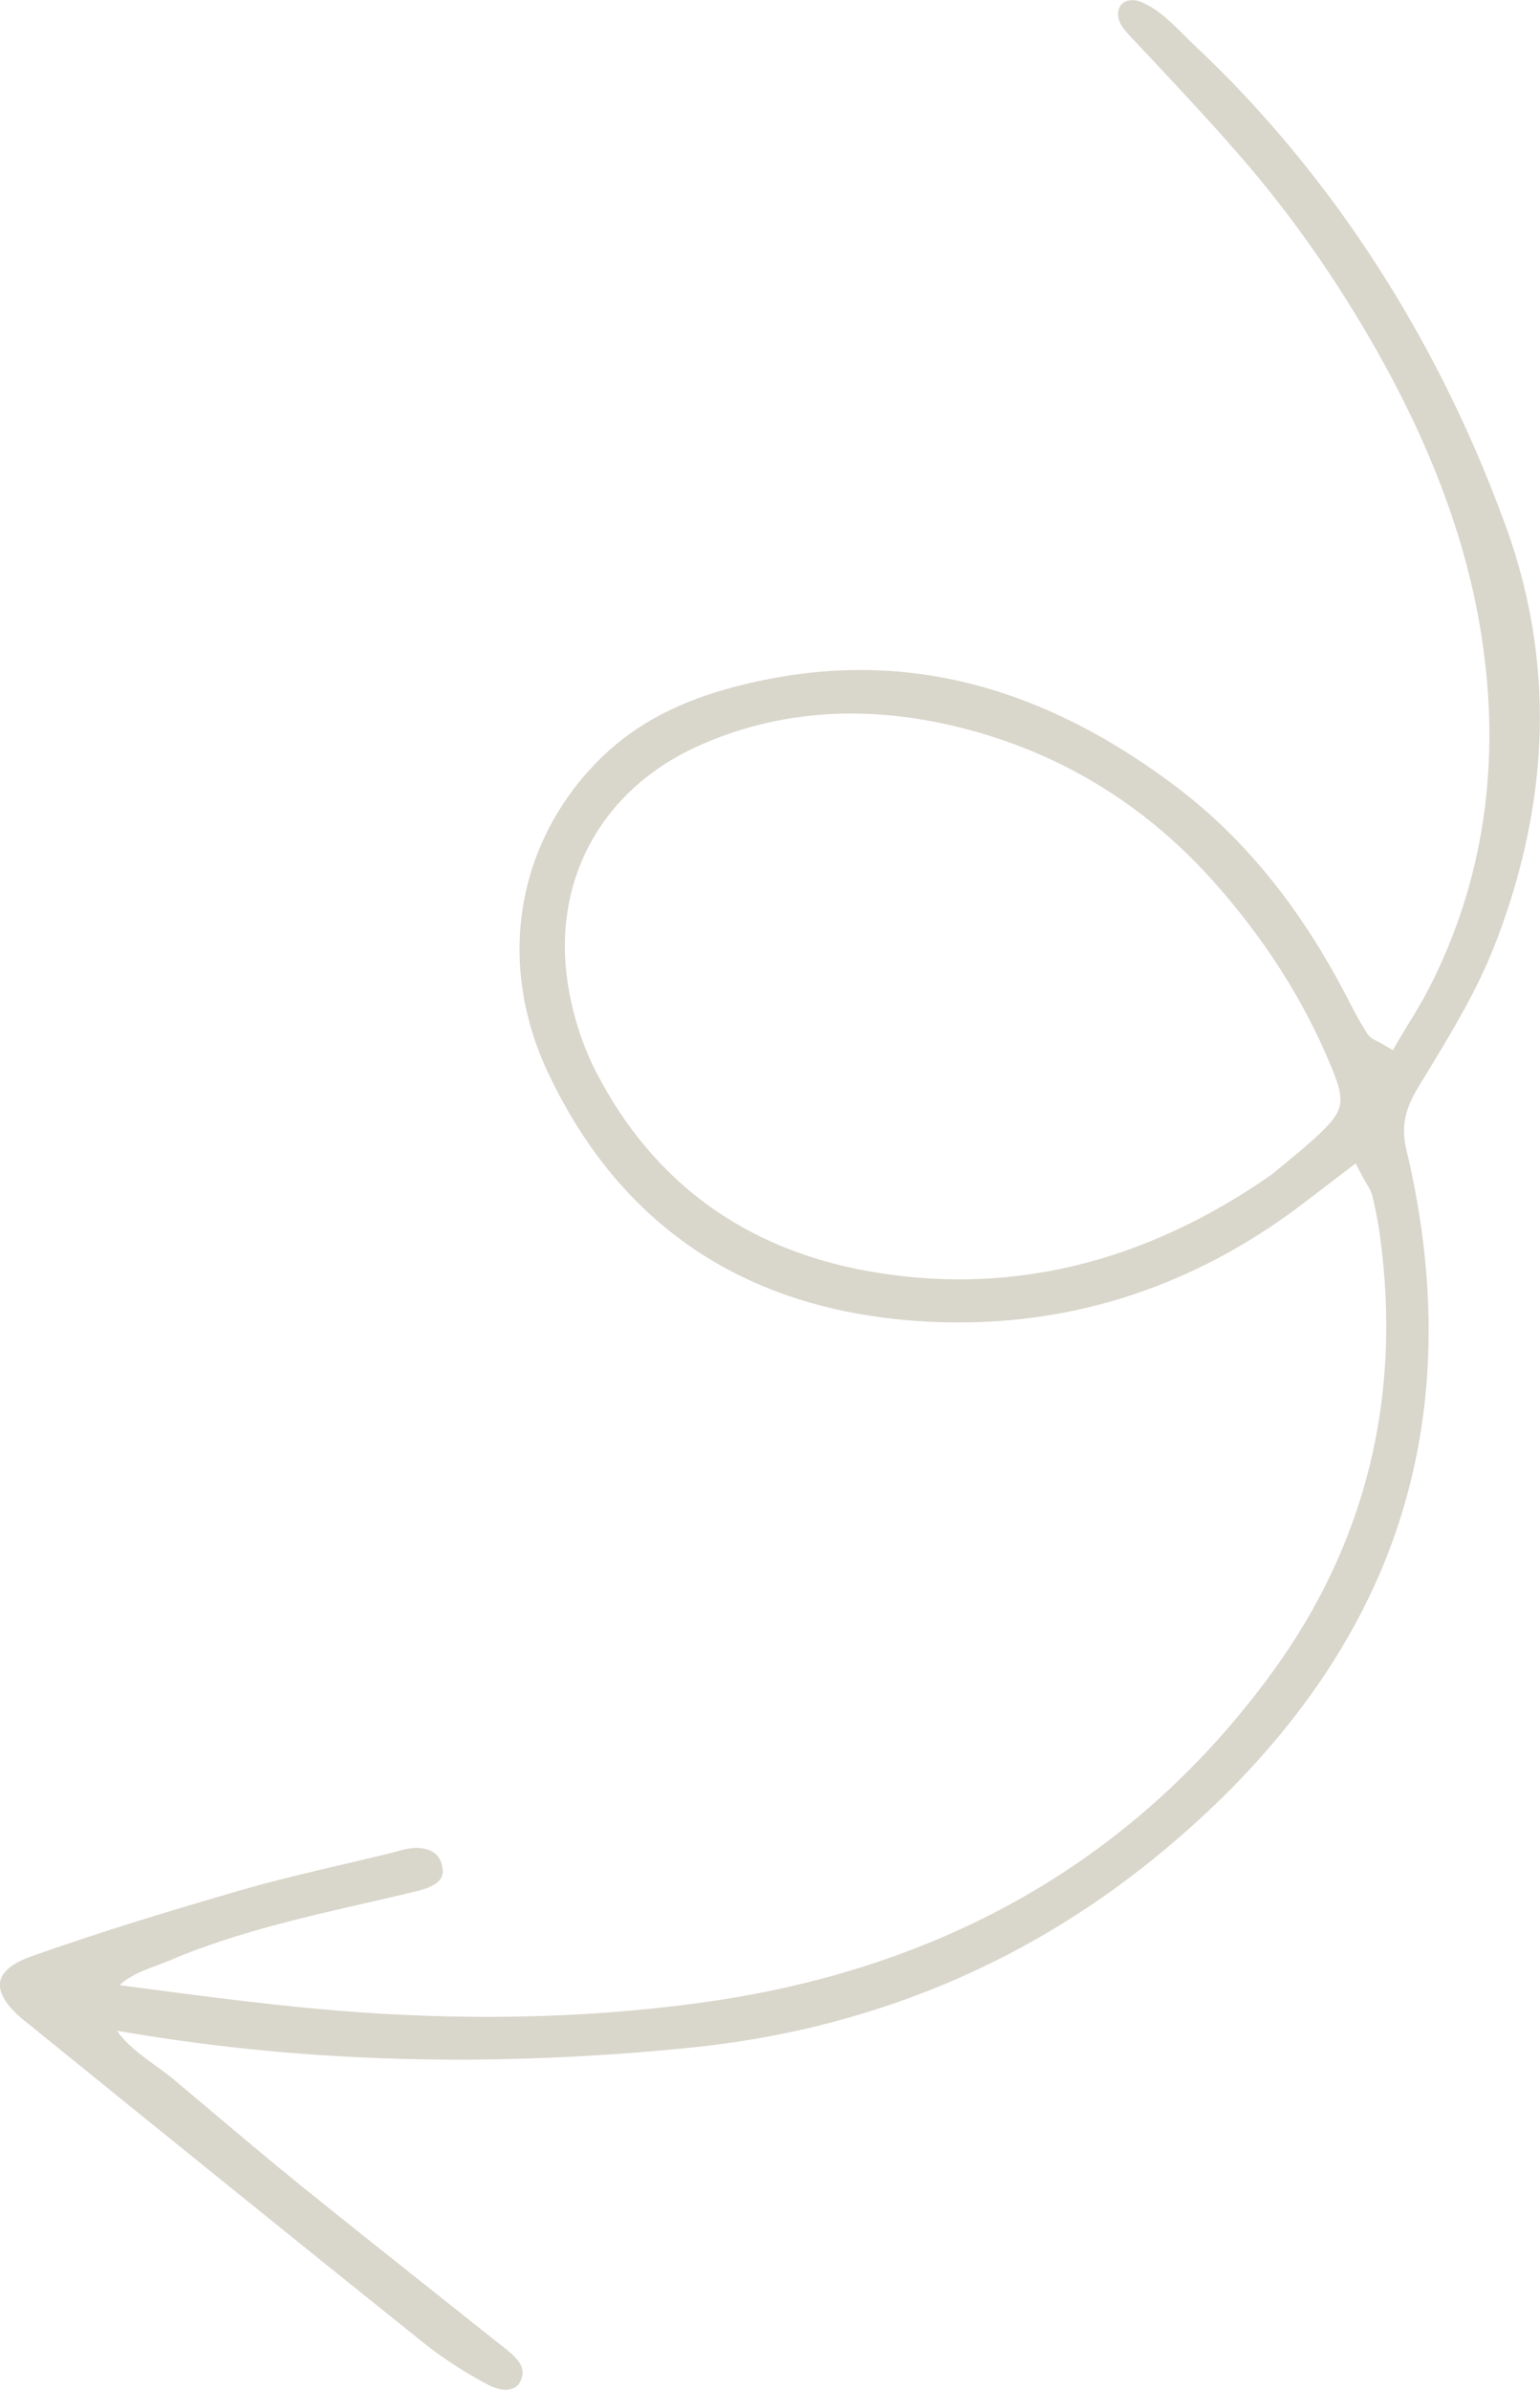 <svg xmlns="http://www.w3.org/2000/svg" id="Layer_2" data-name="Layer 2" viewBox="0 0 182.98 283.89"><defs><style>      .cls-1 {        fill: #d9d6cb;      }    </style></defs><g id="_PREVIOUS_" data-name="(PREVIOUS)"><g><path class="cls-1" d="m23.49,231.56c2.11-.78,4.25-1.47,6.41-2.1,6.46-1.89,13.08-3.23,19.63-4.81,3.46-.83,3.16-2.24,3-3-.45-2.15-2.61-2.19-3.52-2.11-.65.06-1.32.24-2.04.44-.32.09-.64.18-.96.25-1.79.44-3.59.86-5.39,1.28-4,.94-8.13,1.91-12.11,3.06-8.01,2.33-16.57,4.9-24.95,7.89-2.13.76-3.39,1.84-3.56,3.05-.17,1.25.85,2.86,2.78,4.43l1.57,1.27c15,12.15,30.51,24.71,45.83,36.98,2.39,1.92,5.02,3.63,7.81,5.1,1.08.57,2.09.73,2.86.47.47-.16.81-.47,1-.92.48-1.1.39-2.04-1.5-3.6-.29-.24-.58-.47-.88-.7l-.43-.34c-2.35-1.87-4.7-3.74-7.06-5.61-5.43-4.31-11.05-8.77-16.53-13.2-3.44-2.79-6.88-5.69-10.21-8.5-1.51-1.27-3.01-2.54-4.53-3.81-2.79-2.41-8.65-5.23-7.52-9.54.73-2.79,4.7-3.68,7.03-4.68,1.07-.46,2.16-.89,3.25-1.3Z"></path><path class="cls-1" d="m133.12.69c-.35.52-.34,1.25-.11,1.85.26.65.74,1.18,1.22,1.7,4.56,4.86,9.04,9.58,13.42,14.64,4.86,5.63,9.23,11.67,13.12,18,8.19,13.33,13.19,25.82,15.19,38.22,2.47,15.28.39,29.53-6.19,42.34-.75,1.45-1.6,2.86-2.43,4.21-.38.62-.76,1.24-1.13,1.87l-.72,1.22-1.24-.72c-.23-.14-.44-.24-.6-.32-.42-.21-.9-.45-1.23-.97-.72-1.15-1.38-2.31-1.95-3.44-5.64-11.11-12.42-19.56-20.73-25.84-17.27-13.03-34.75-16.82-53.44-11.59-6.4,1.79-11.42,4.62-15.37,8.66-9.67,9.89-11.9,24.03-5.81,36.92,8.56,18.12,23.31,28.04,43.82,29.48,17.01,1.19,32.67-3.67,46.53-14.44.93-.72,1.87-1.43,2.85-2.18l2.75-2.09.8,1.5c.21.4.39.71.54.96.31.52.55.94.67,1.46.39,1.67.66,3.08.85,4.42,2.71,19.29-1.61,36.86-12.85,52.23-15.86,21.69-38.24,34.79-66.52,38.94-13.05,1.91-27.15,2.36-41.9,1.32-8.62-.61-17.33-1.75-25.75-2.86-1.96-.26-3.91-.51-5.87-.77l-.69,5.18c22.76,4.32,46.17,5.2,71.53,2.67,20.79-2.07,39.35-9.62,55.17-22.44,13.71-11.11,23.23-23.68,28.27-37.36,5.23-14.16,5.83-29.94,1.78-46.9-.73-3.04.04-5.16,1.52-7.59l.66-1.08c3.02-4.96,6.15-10.09,8.25-15.45,5.91-15.04,7.89-32.05,1.38-49.95-1.2-3.29-2.5-6.54-3.91-9.75-4.3-9.79-9.62-19.15-15.91-27.82-3.4-4.68-7.08-9.16-11.03-13.39-1.97-2.11-4.01-4.15-6.11-6.12-1.87-1.76-4.11-4.4-6.6-5.26-.73-.25-1.64-.17-2.14.42-.04.04-.07.09-.1.13Zm22.87,134.72c-.92.84-1.87,1.63-2.98,2.54-.54.45-1.13.93-1.77,1.47l-.1.08c-15.21,10.64-31.38,14.5-48.06,11.49-14.63-2.64-25.47-10.57-32.21-23.56-1.59-3.07-2.75-6.61-3.35-10.24-2.06-12.42,3.87-23.38,15.48-28.59,9.39-4.22,19.81-4.96,30.95-2.21,11.69,2.89,21.76,8.94,29.93,17.98,6.13,6.79,10.89,14.19,14.15,21.99.08.18.15.36.22.53,1.74,4.26,1.42,5.18-2.26,8.54Z"></path></g></g></svg>
